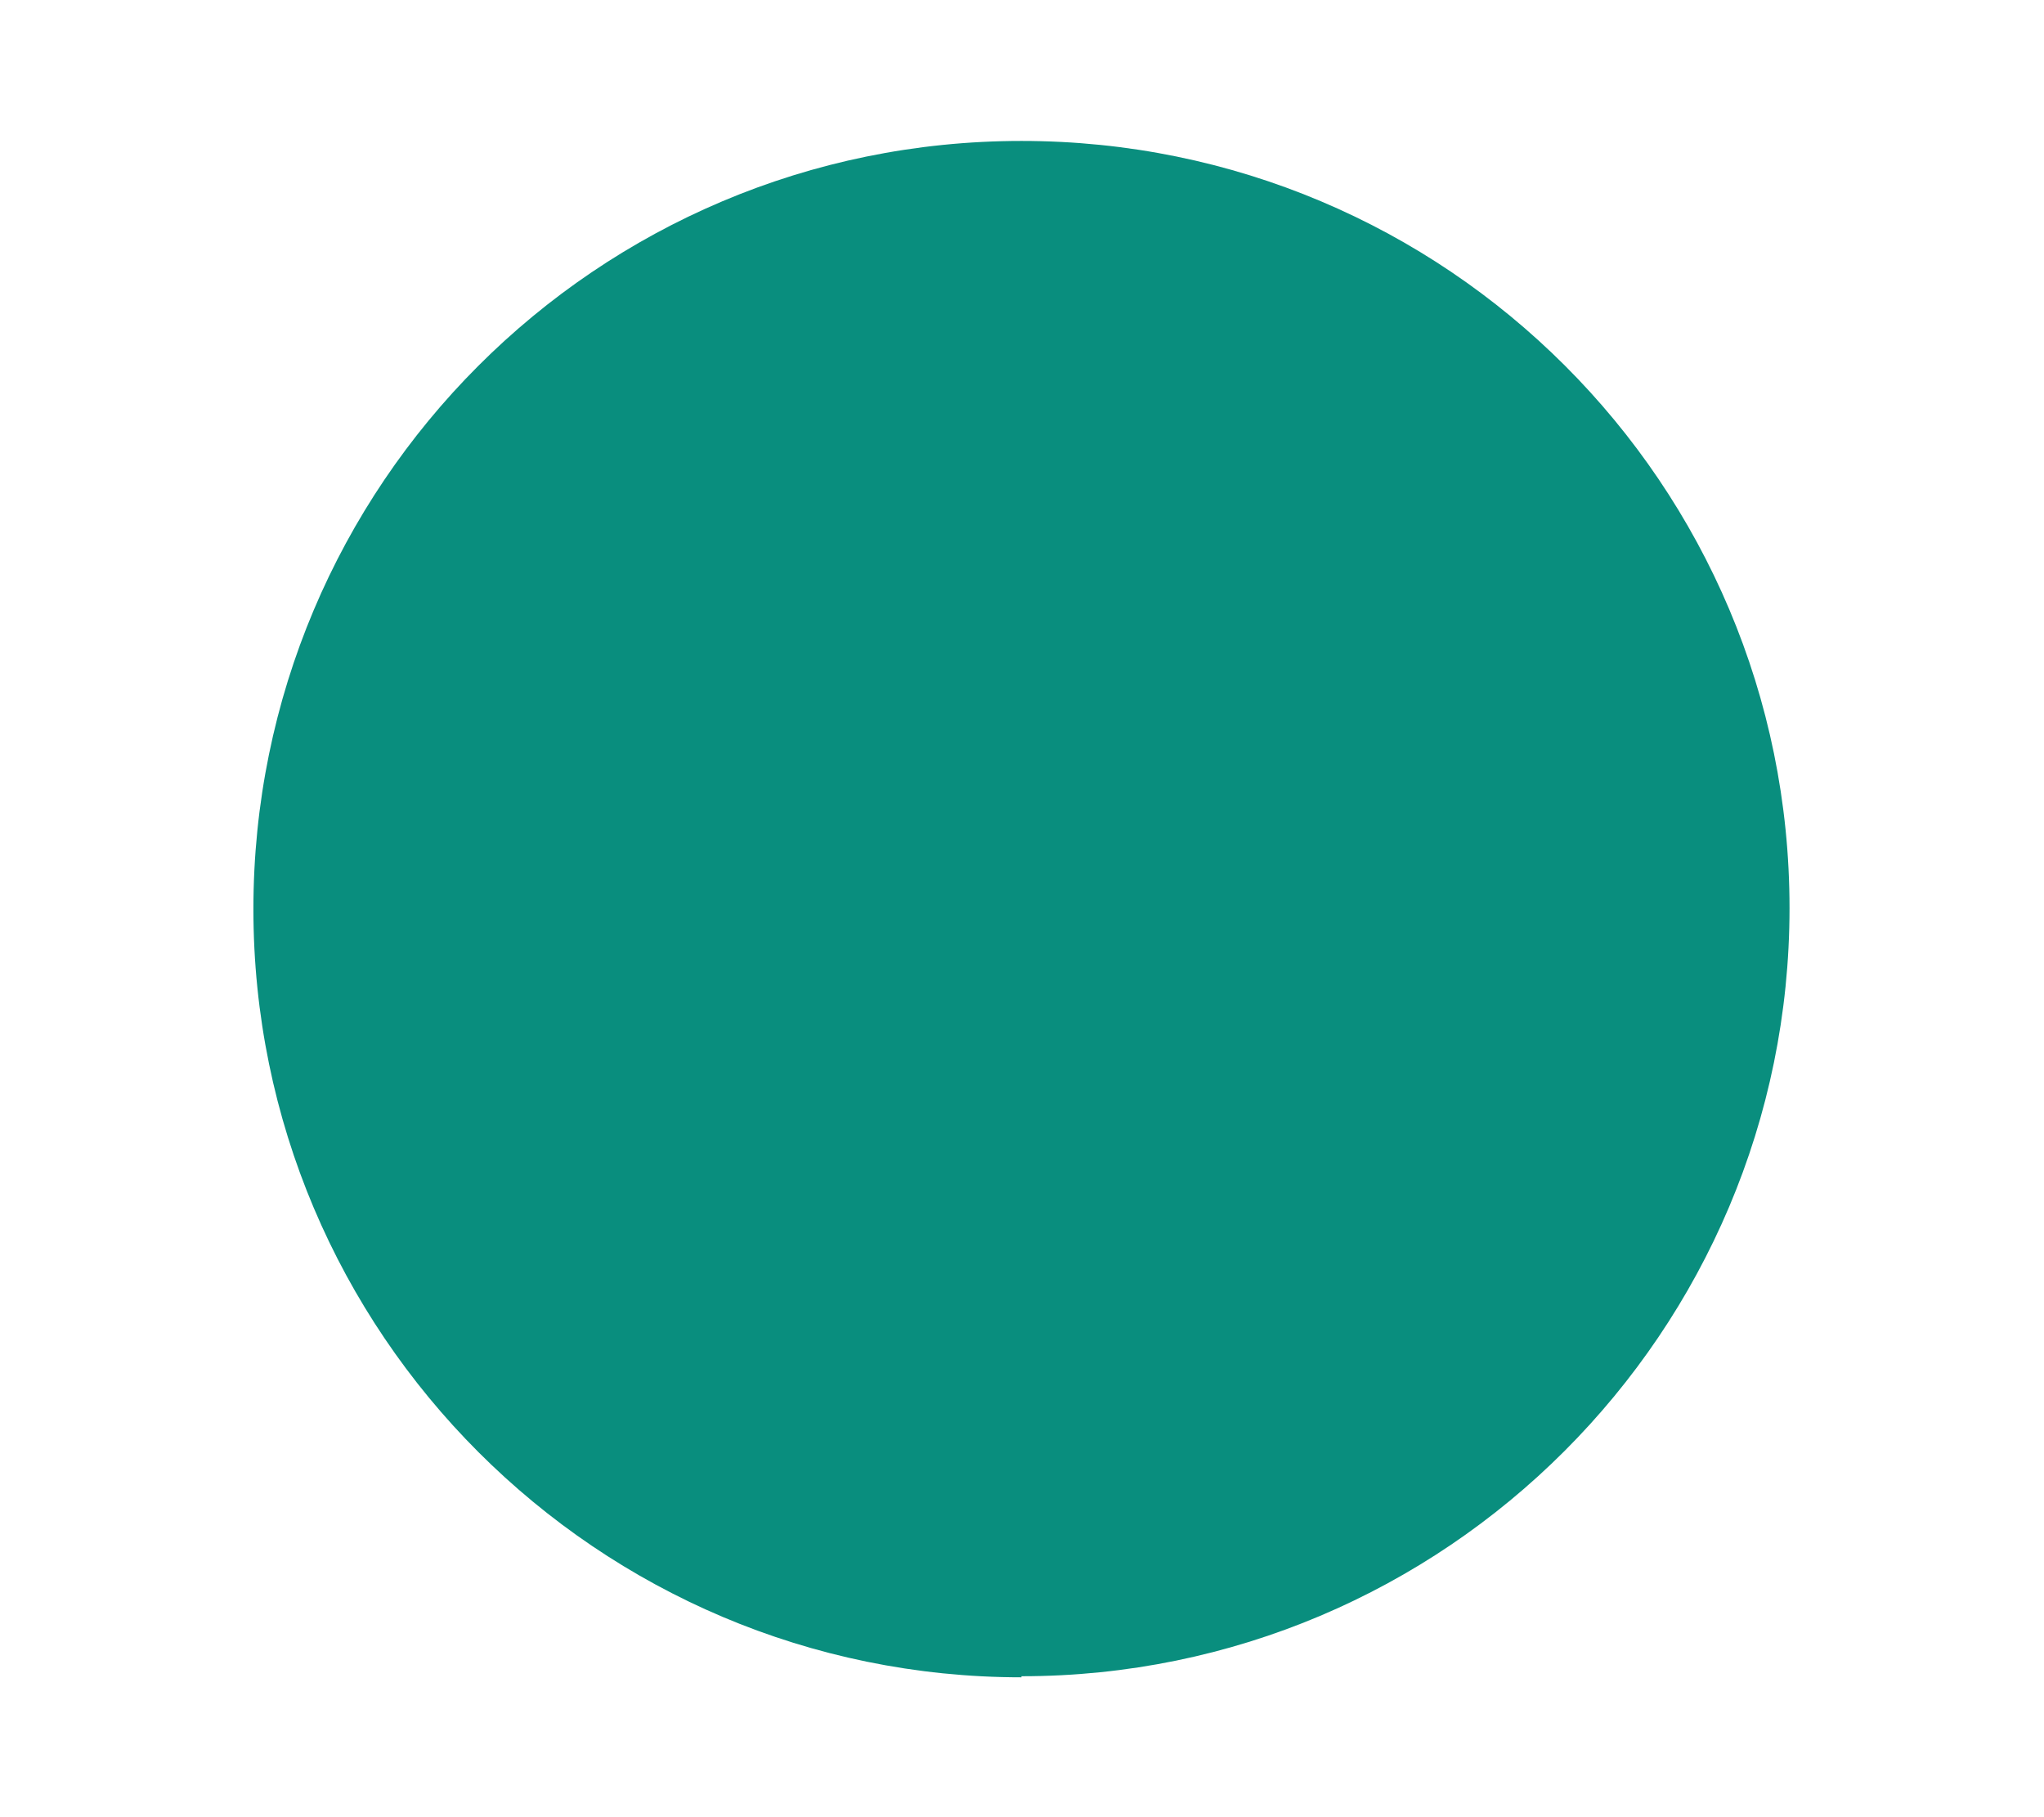 ﻿<?xml version="1.0" encoding="utf-8"?>
<svg id="lettercontouren" xmlns="http://www.w3.org/2000/svg" viewBox="0 0 18.43 16.89" width="18" height="16" preserveAspectRatio="xMidYMid">
  <defs>
    <style>.cls-1{fill:#098e7e;}</style>
  </defs>
  <path class="cls-1" d="m9.21,15.58c3.94,0,7.14-3.2,7.14-7.14S13.16,1.31,9.21,1.31s-7.14,3.2-7.14,7.14,3.2,7.14,7.14,7.14" />
</svg>